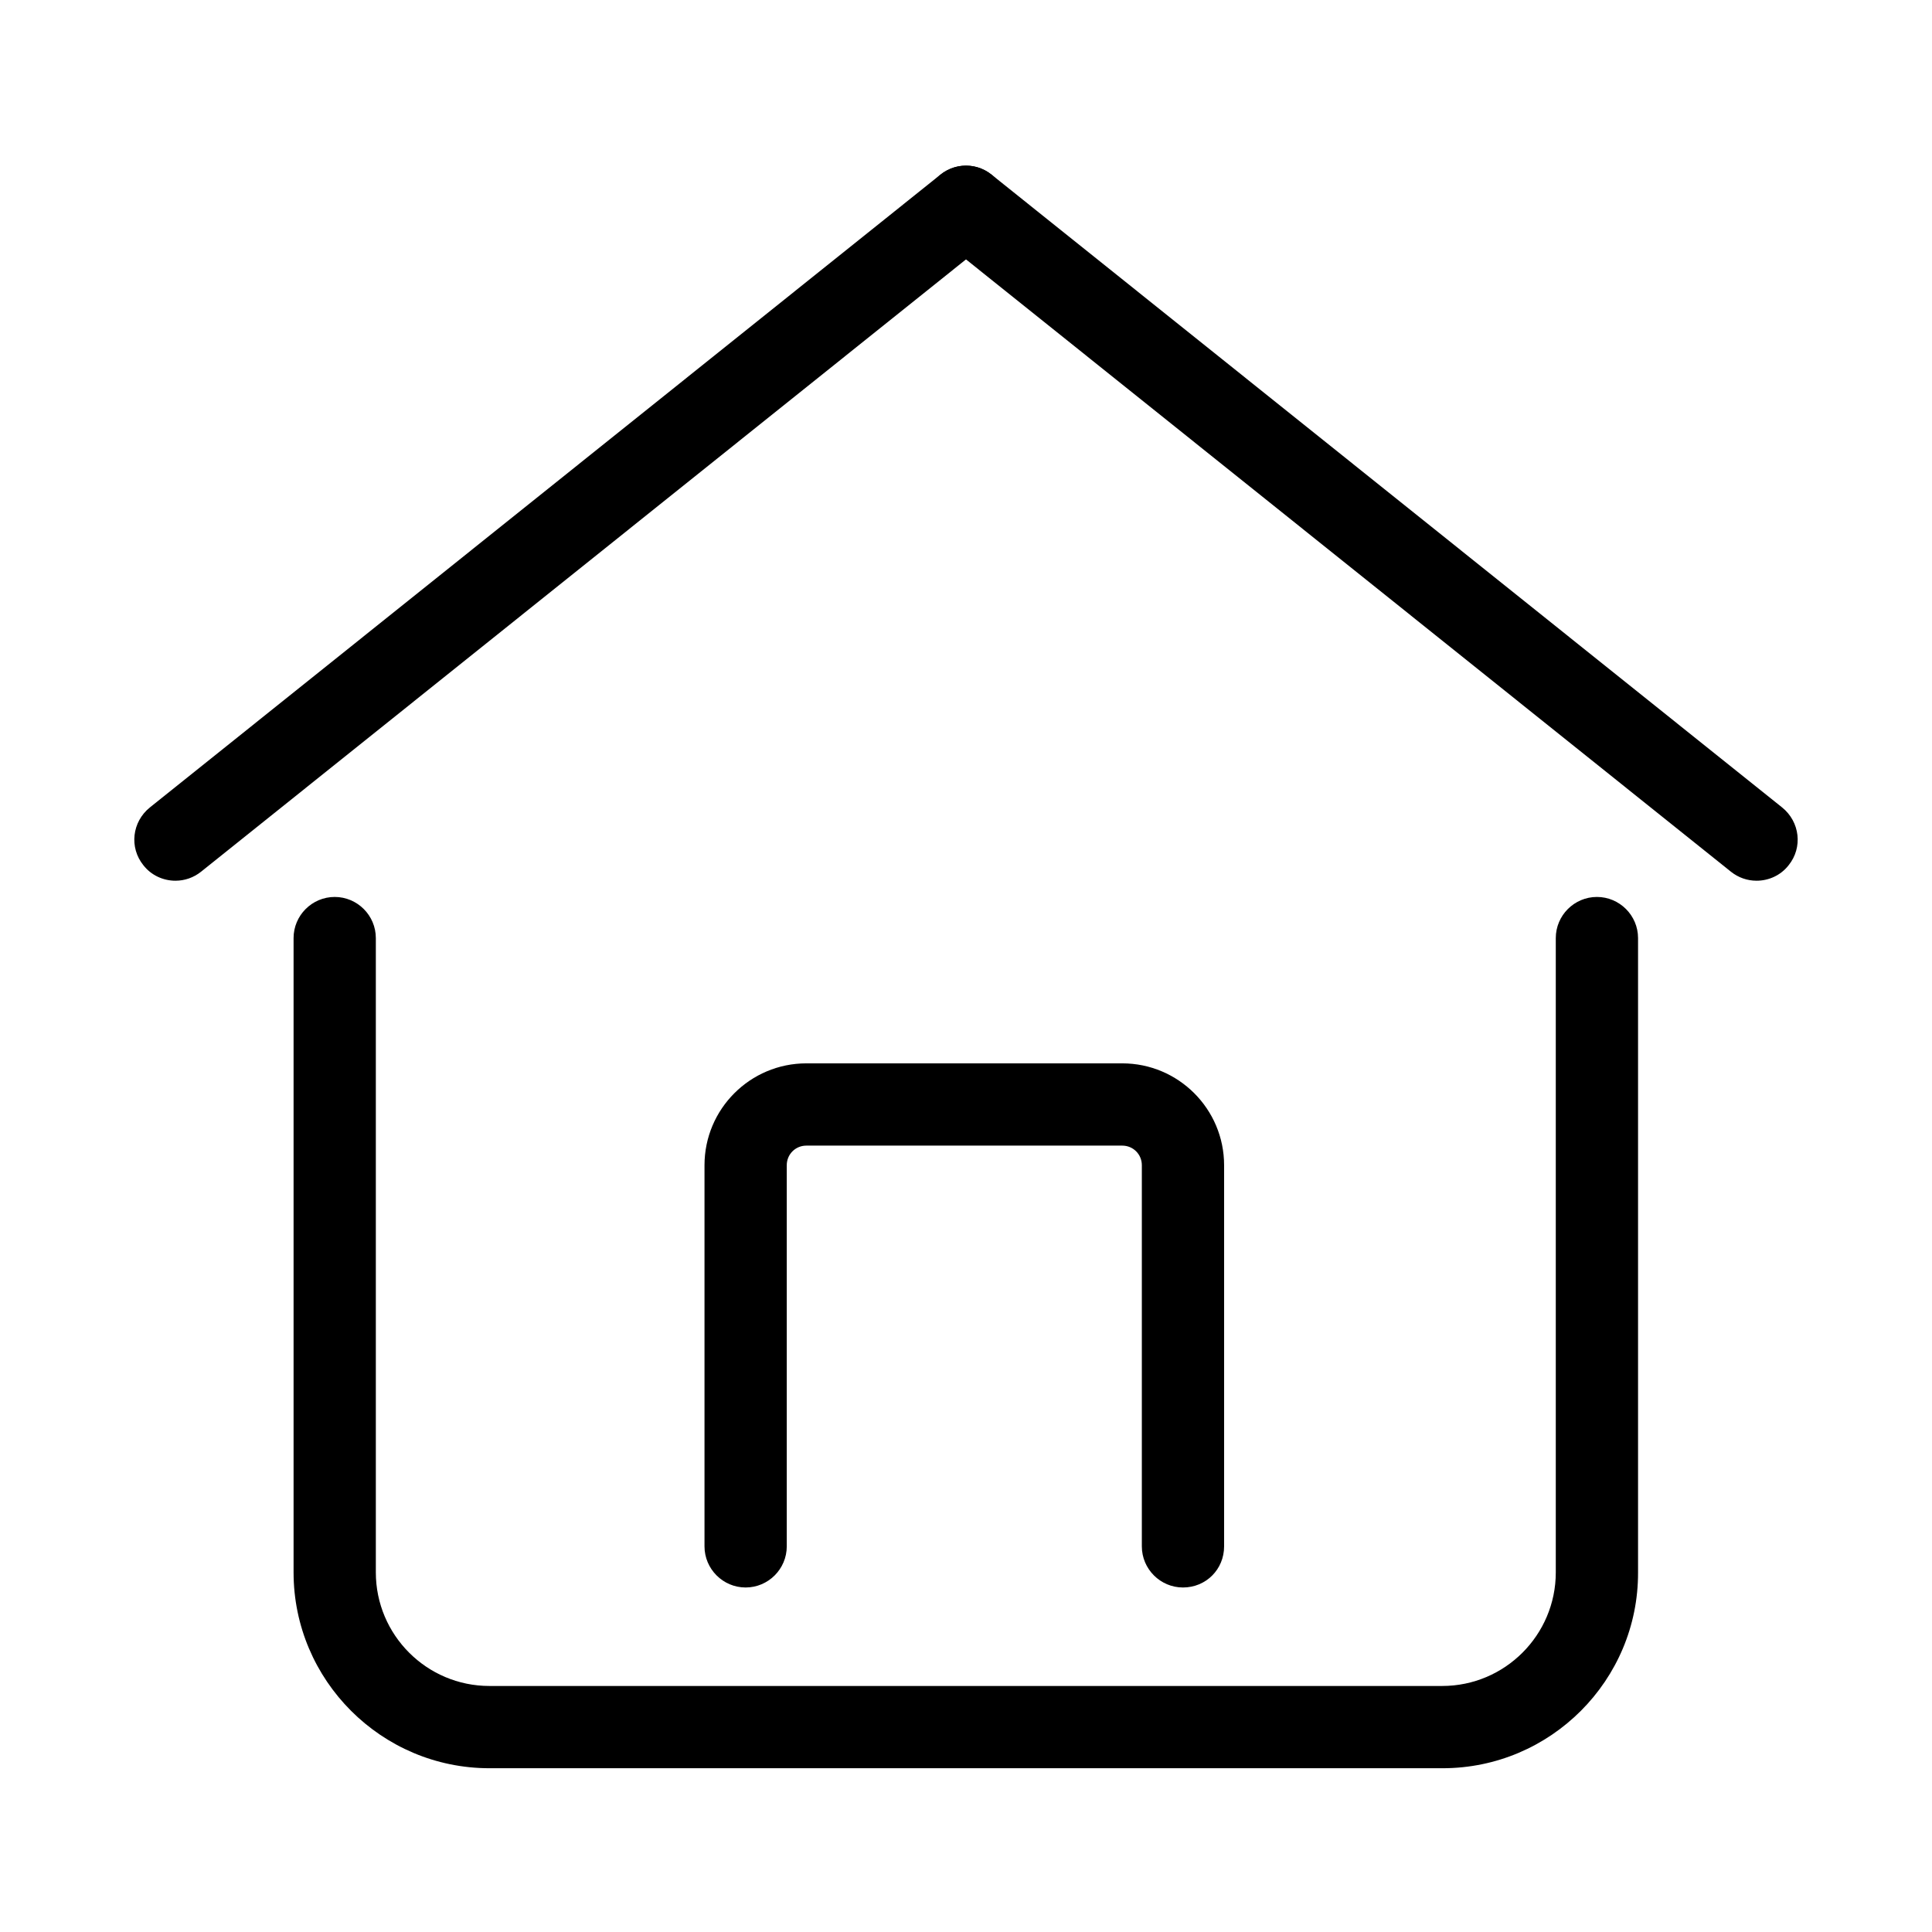 <?xml version="1.0" encoding="utf-8"?>
<!-- Generator: Adobe Illustrator 27.0.0, SVG Export Plug-In . SVG Version: 6.00 Build 0)  -->
<svg version="1.1" id="Layer_1" xmlns="http://www.w3.org/2000/svg" xmlns:xlink="http://www.w3.org/1999/xlink" x="0px" y="0px"
	 viewBox="0 0 512 512" style="enable-background:new 0 0 512 512;" xml:space="preserve">
<g id="home">
	<g>
		<path d="M382.3,468.6H129.7c-28.6,0-51.9-23.3-51.9-51.9V248.6c0-6,4.9-10.9,10.9-10.9c6,0,10.9,4.9,10.9,10.9v168.1
			c0,16.6,13.5,30.1,30.1,30.1h252.5c16.6,0,30.1-13.5,30.1-30.1V248.6c0-6,4.9-10.9,10.9-10.9c6,0,10.9,4.9,10.9,10.9v168.1
			C434.2,445.3,410.9,468.6,382.3,468.6z"/>
	</g>
	<g>
		<path d="M313.5,420.7c-6,0-10.9-4.9-10.9-10.9v-101c0-2.9-2.3-5.2-5.2-5.2h-83.7c-2.9,0-5.2,2.3-5.2,5.2v101
			c0,6-4.9,10.9-10.9,10.9s-10.9-4.9-10.9-10.9v-101c0-14.9,12.1-27,27-27h83.7c14.9,0,27,12.1,27,27v101
			C324.4,415.9,319.6,420.7,313.5,420.7L313.5,420.7z"/>
	</g>
	<g>
		<path d="M46.5,233.4c-3.2,0-6.4-1.4-8.5-4.1c-3.8-4.7-3-11.5,1.7-15.3L249.2,46.3c4.7-3.8,11.5-3,15.3,1.7
			c3.8,4.7,3,11.5-1.7,15.3L53.3,231C51.3,232.6,48.9,233.4,46.5,233.4L46.5,233.4z"/>
	</g>
	<g>
		<path d="M465.5,233.4c-2.4,0-4.8-0.8-6.8-2.4L249.2,63.3c-4.7-3.8-5.5-10.6-1.7-15.3c3.8-4.7,10.6-5.5,15.3-1.7L472.3,214
			c4.7,3.8,5.5,10.6,1.7,15.3C471.9,232,468.7,233.4,465.5,233.4L465.5,233.4z"/>
	</g>
</g>
</svg>
